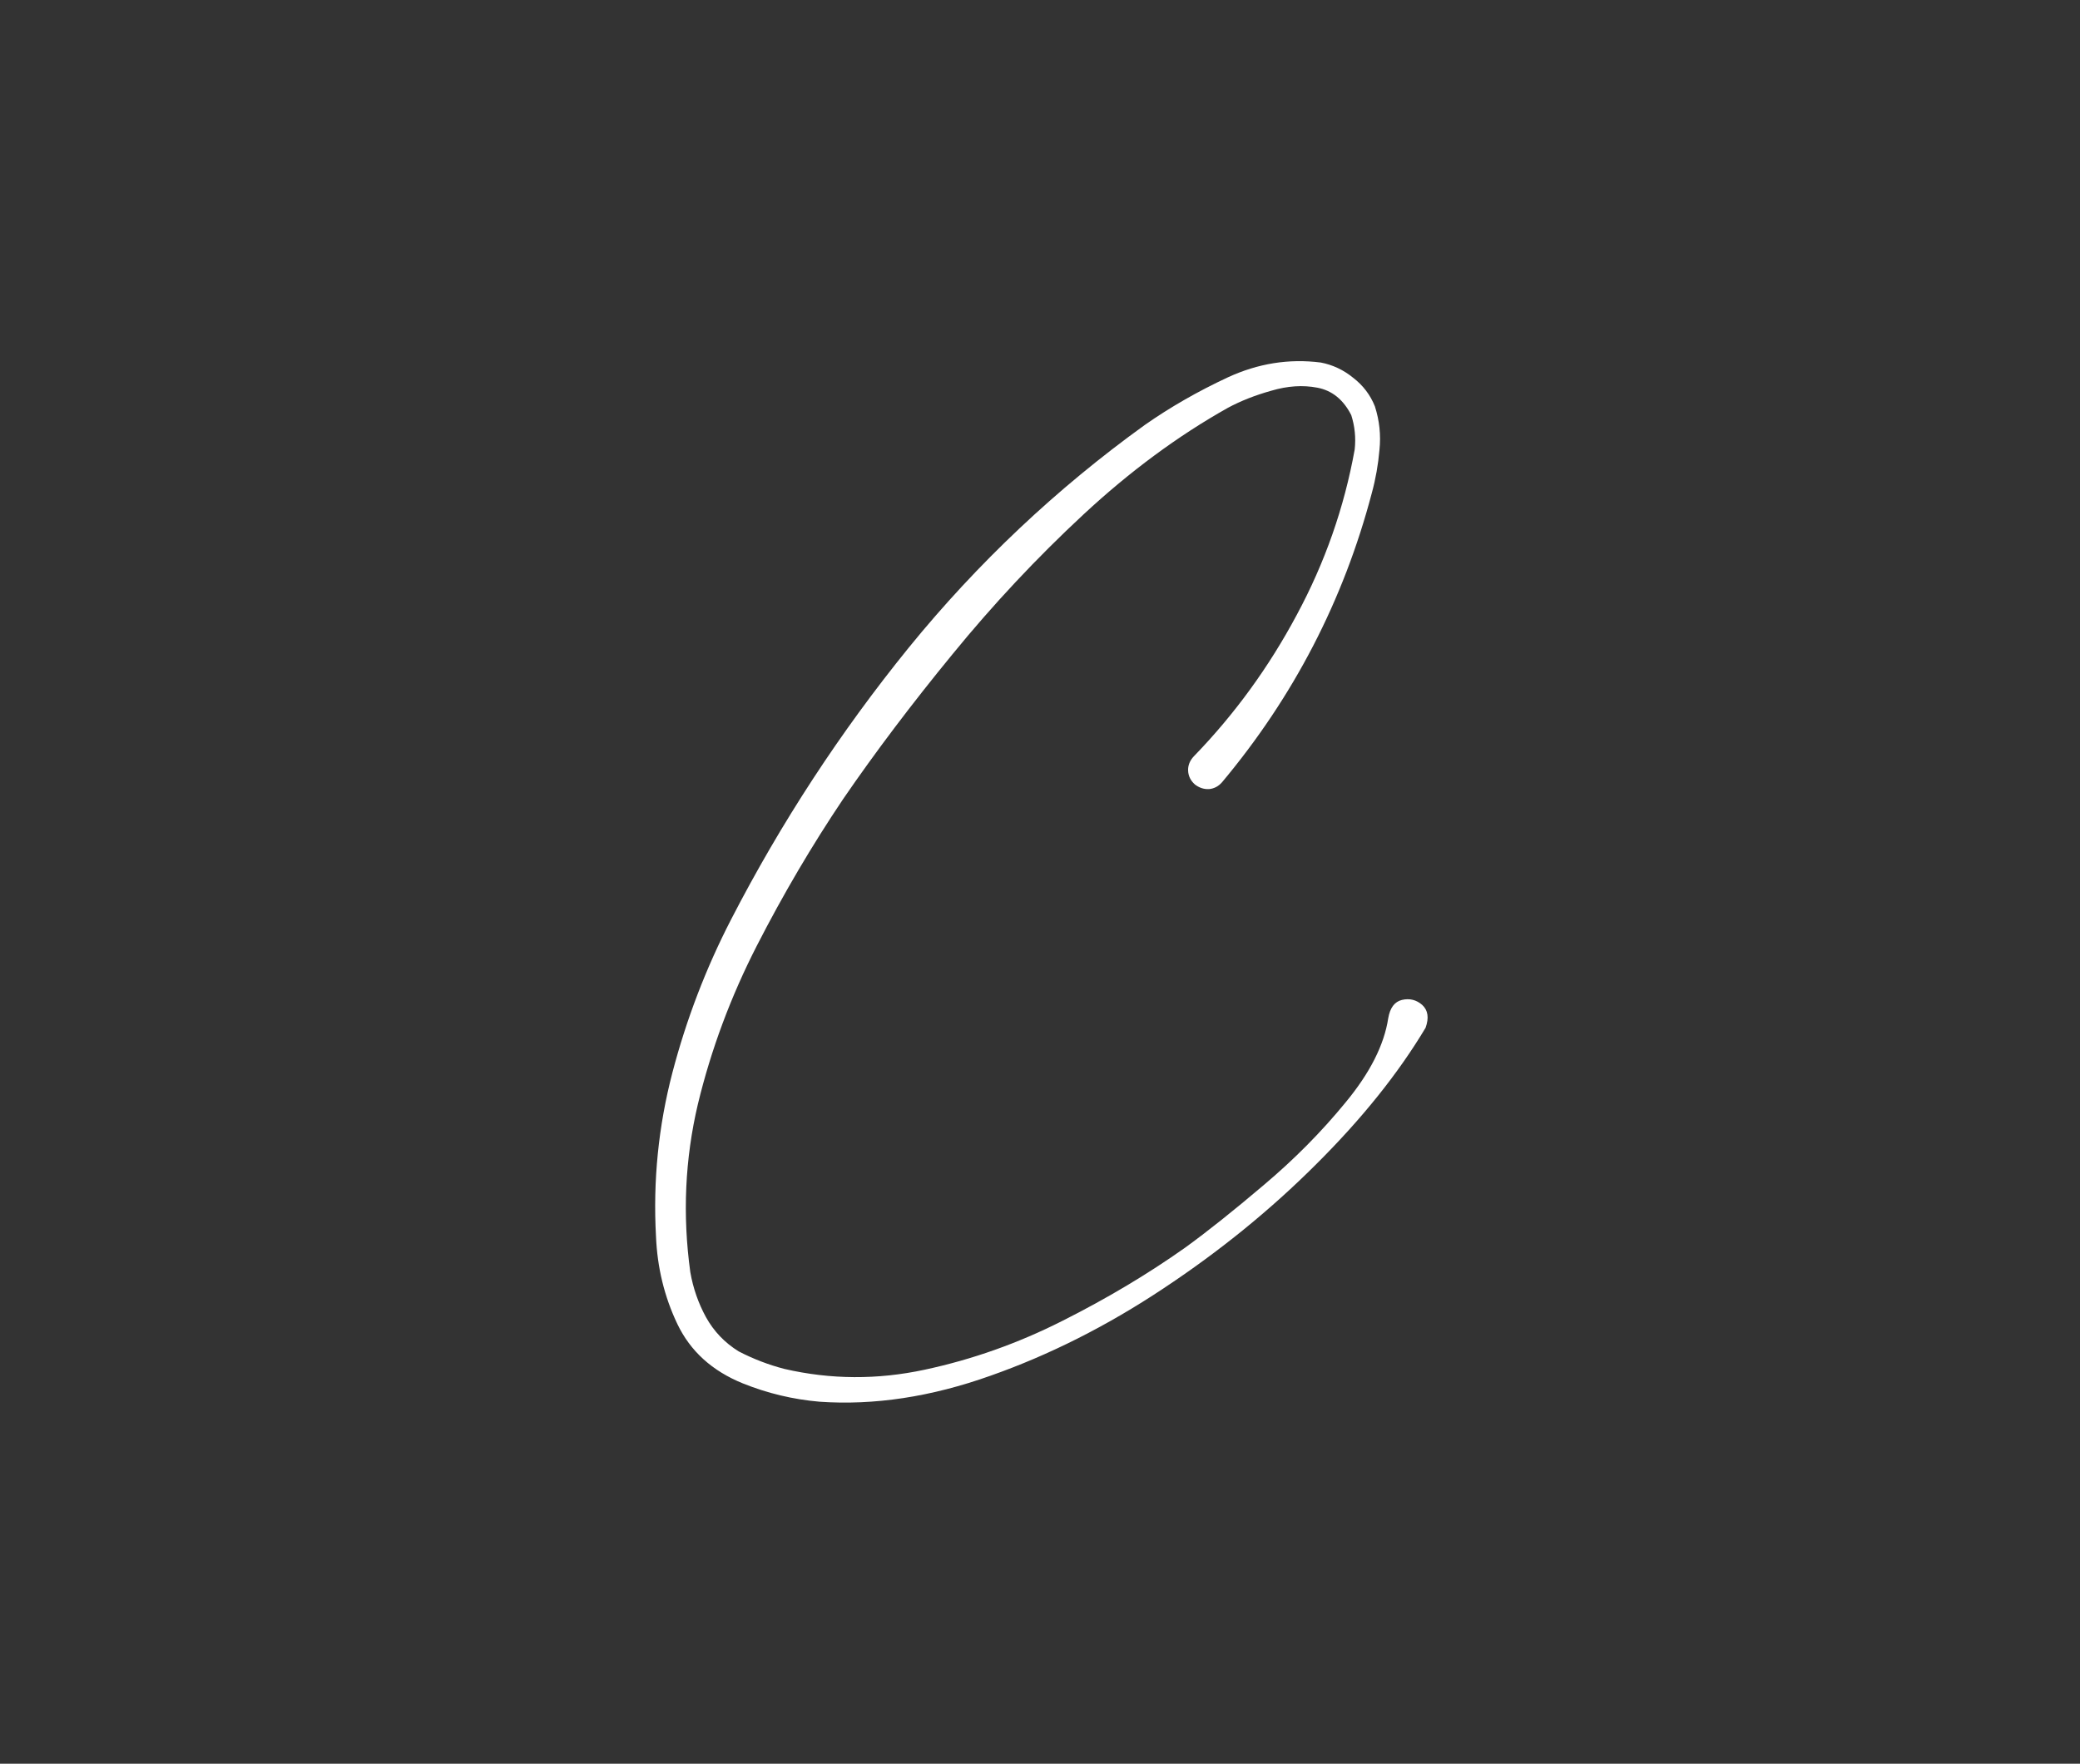 <?xml version="1.0" encoding="UTF-8"?> <svg xmlns="http://www.w3.org/2000/svg" width="493" height="418" viewBox="0 0 493 418" fill="none"><rect x="0" y="0" width="493" height="418" fill="#333333" stroke="none"/><path d="M329.039 241.315C329.461 238.845 330.545 237.399 332.292 236.978C334.098 236.556 335.695 236.948 337.08 238.152C338.465 239.417 338.736 241.224 337.893 243.573C331.448 254.355 322.805 265.136 311.964 275.917C301.182 286.699 289.106 296.516 275.734 305.37C262.423 314.224 248.751 321.121 234.717 326.06C220.683 331.059 207.191 333.107 194.242 332.203C187.978 331.661 181.924 330.216 176.082 327.867C168.794 324.915 163.614 320.217 160.542 313.773C157.47 307.328 155.784 300.401 155.483 292.993C154.76 279.863 156.055 266.943 159.368 254.234C162.68 241.586 167.318 229.479 173.281 217.915C185.086 195.027 199.12 173.554 215.383 153.497C231.705 133.44 250.347 115.853 271.307 100.735C277.331 96.519 283.896 92.754 291.003 89.441C298.171 86.129 305.519 84.954 313.048 85.918C315.879 86.46 318.438 87.665 320.727 89.532C323.076 91.339 324.793 93.597 325.877 96.308C326.961 99.681 327.322 103.114 326.961 106.607C326.66 110.101 326.058 113.504 325.154 116.817C318.468 142.234 306.633 165.092 289.648 185.39C288.805 186.354 287.781 186.896 286.576 187.016C285.371 187.076 284.257 186.715 283.233 185.932C282.209 185.028 281.667 183.944 281.607 182.679C281.547 181.415 281.998 180.27 282.962 179.246C292.599 169.308 300.73 158.135 307.356 145.728C314.041 133.32 318.619 120.25 321.089 106.517C321.39 103.746 321.119 101.036 320.275 98.386C318.408 94.712 315.728 92.543 312.235 91.881C308.801 91.218 305.157 91.459 301.303 92.604C297.448 93.688 294.015 95.043 291.003 96.669C279.198 103.295 267.784 111.727 256.762 121.966C245.739 132.206 235.41 143.228 225.773 155.033C216.136 166.778 207.492 178.222 199.843 189.365C192.435 200.387 185.628 211.952 179.425 224.058C173.221 236.165 168.553 248.693 165.421 261.643C162.349 274.653 161.747 287.934 163.614 301.486C164.277 305.28 165.511 308.834 167.318 312.146C169.185 315.519 171.775 318.23 175.088 320.278C178.581 322.085 182.195 323.47 185.93 324.434C196.892 326.963 207.974 327.024 219.177 324.614C230.441 322.205 241.312 318.35 251.793 313.05C262.333 307.75 272.03 301.967 280.884 295.703C286.124 291.909 292.328 286.97 299.496 280.886C306.723 274.803 313.198 268.268 318.92 261.281C324.702 254.294 328.075 247.639 329.039 241.315Z" fill="white"></path></svg> 